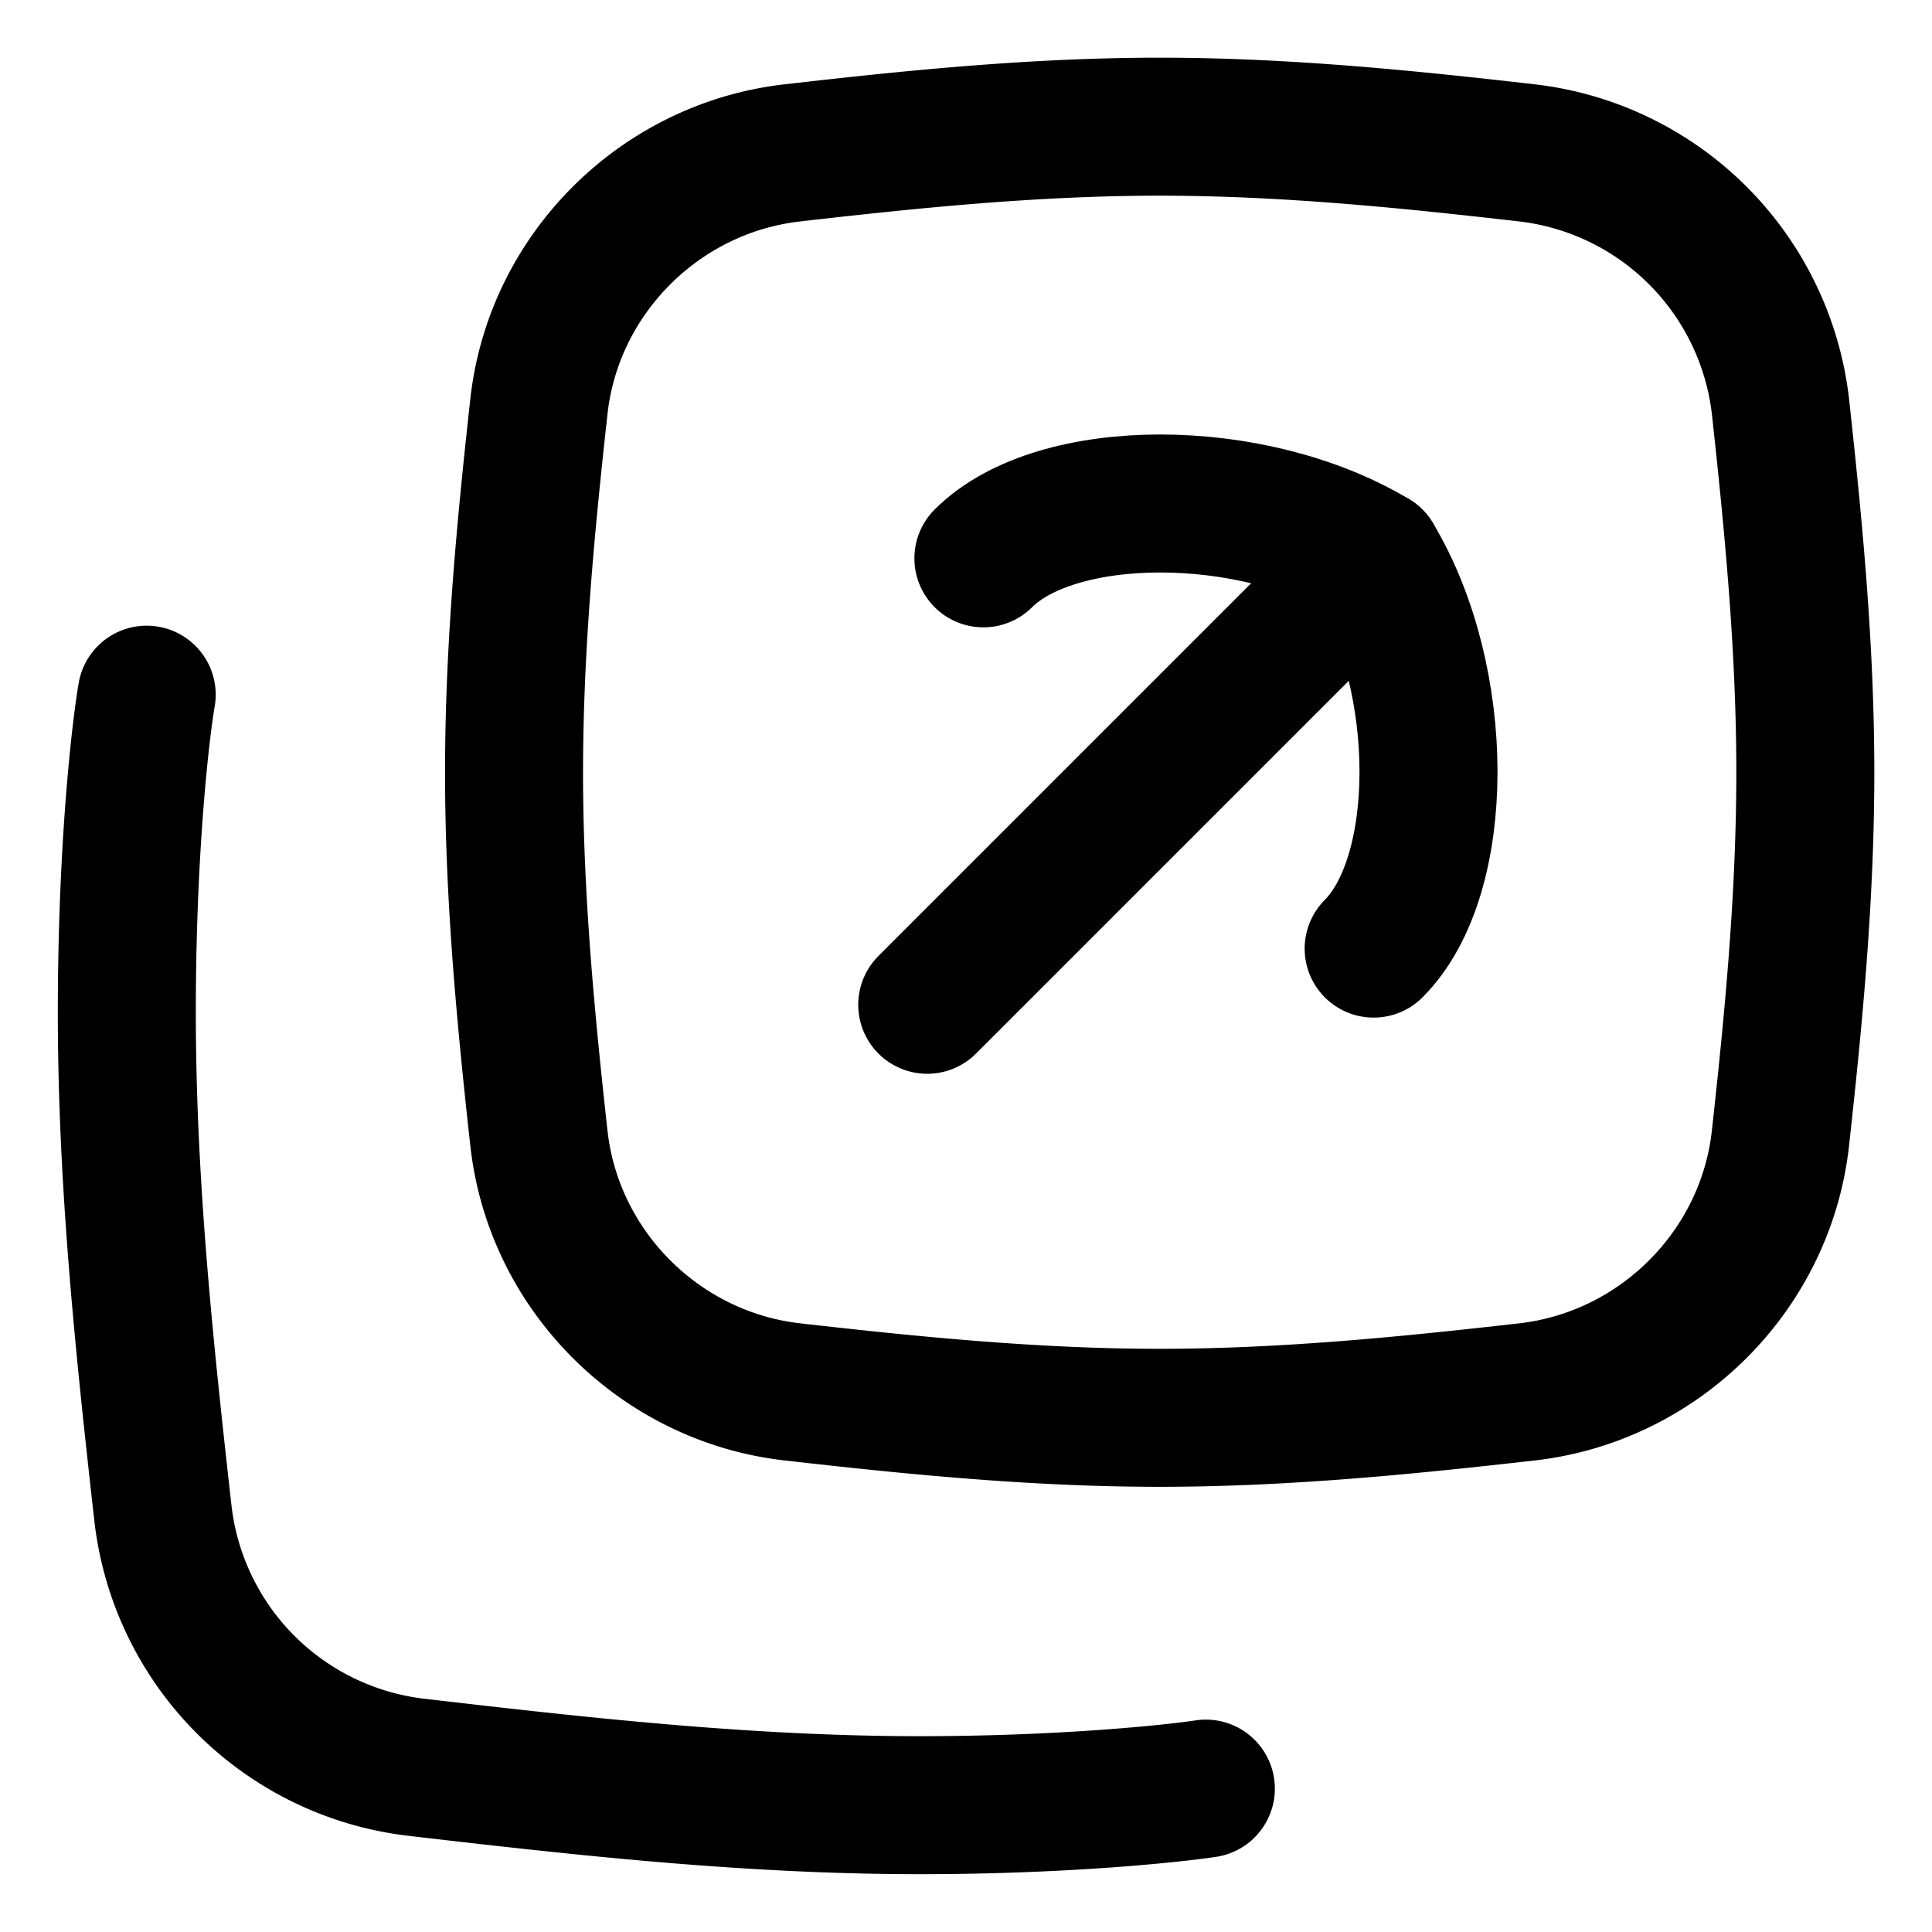 <svg xmlns="http://www.w3.org/2000/svg" fill="none" viewBox="0 0 14 14" id="Expand-Window-1--Streamline-Flex">
  <desc>
    Expand Window 1 Streamline Icon: https://streamlinehq.com
  </desc>
  <g id="expand-window-1--expand-small-bigger-retract-smaller-big">
    <path id="Intersect" stroke="#000000" stroke-linecap="round" stroke-linejoin="round" d="M8.738 12.961c-0.267 0.04 -1.056 0.12 -2.075 0.12 -1.25 0 -2.47 -0.138 -3.649 -0.275a2.093 2.093 0 0 1 -1.833 -1.837C1.049 9.795 0.919 8.58 0.919 7.337c0 -1.168 0.096 -2.022 0.144 -2.303" stroke-width="1"></path>
    <path id="Intersect_2" stroke="#000000" stroke-linecap="round" stroke-linejoin="round" d="M3.905 8.246c0.105 0.96 0.875 1.73 1.835 1.84 0.864 0.098 1.754 0.188 2.663 0.188 0.91 0 1.8 -0.09 2.664 -0.188 0.96 -0.11 1.73 -0.88 1.835 -1.84 0.095 -0.86 0.18 -1.745 0.18 -2.65 0 -0.904 -0.086 -1.79 -0.18 -2.65a2.092 2.092 0 0 0 -1.835 -1.838c-0.864 -0.099 -1.755 -0.19 -2.664 -0.19 -0.909 0 -1.799 0.091 -2.663 0.19 -0.96 0.11 -1.73 0.879 -1.835 1.839 -0.095 0.86 -0.18 1.745 -0.18 2.65 0 0.904 0.085 1.79 0.18 2.65Z" stroke-width="1"></path>
    <path id="Vector" stroke="#000000" stroke-linecap="round" stroke-linejoin="round" d="m6.719 7.281 3.235 -3.235" stroke-width="1"></path>
    <path id="Vector_2" stroke="#000000" stroke-linecap="round" stroke-linejoin="round" d="M9.954 6.874c0.53 -0.53 0.53 -1.945 0 -2.828 -0.883 -0.53 -2.298 -0.53 -2.828 0" stroke-width="1"></path>
  </g>
</svg>